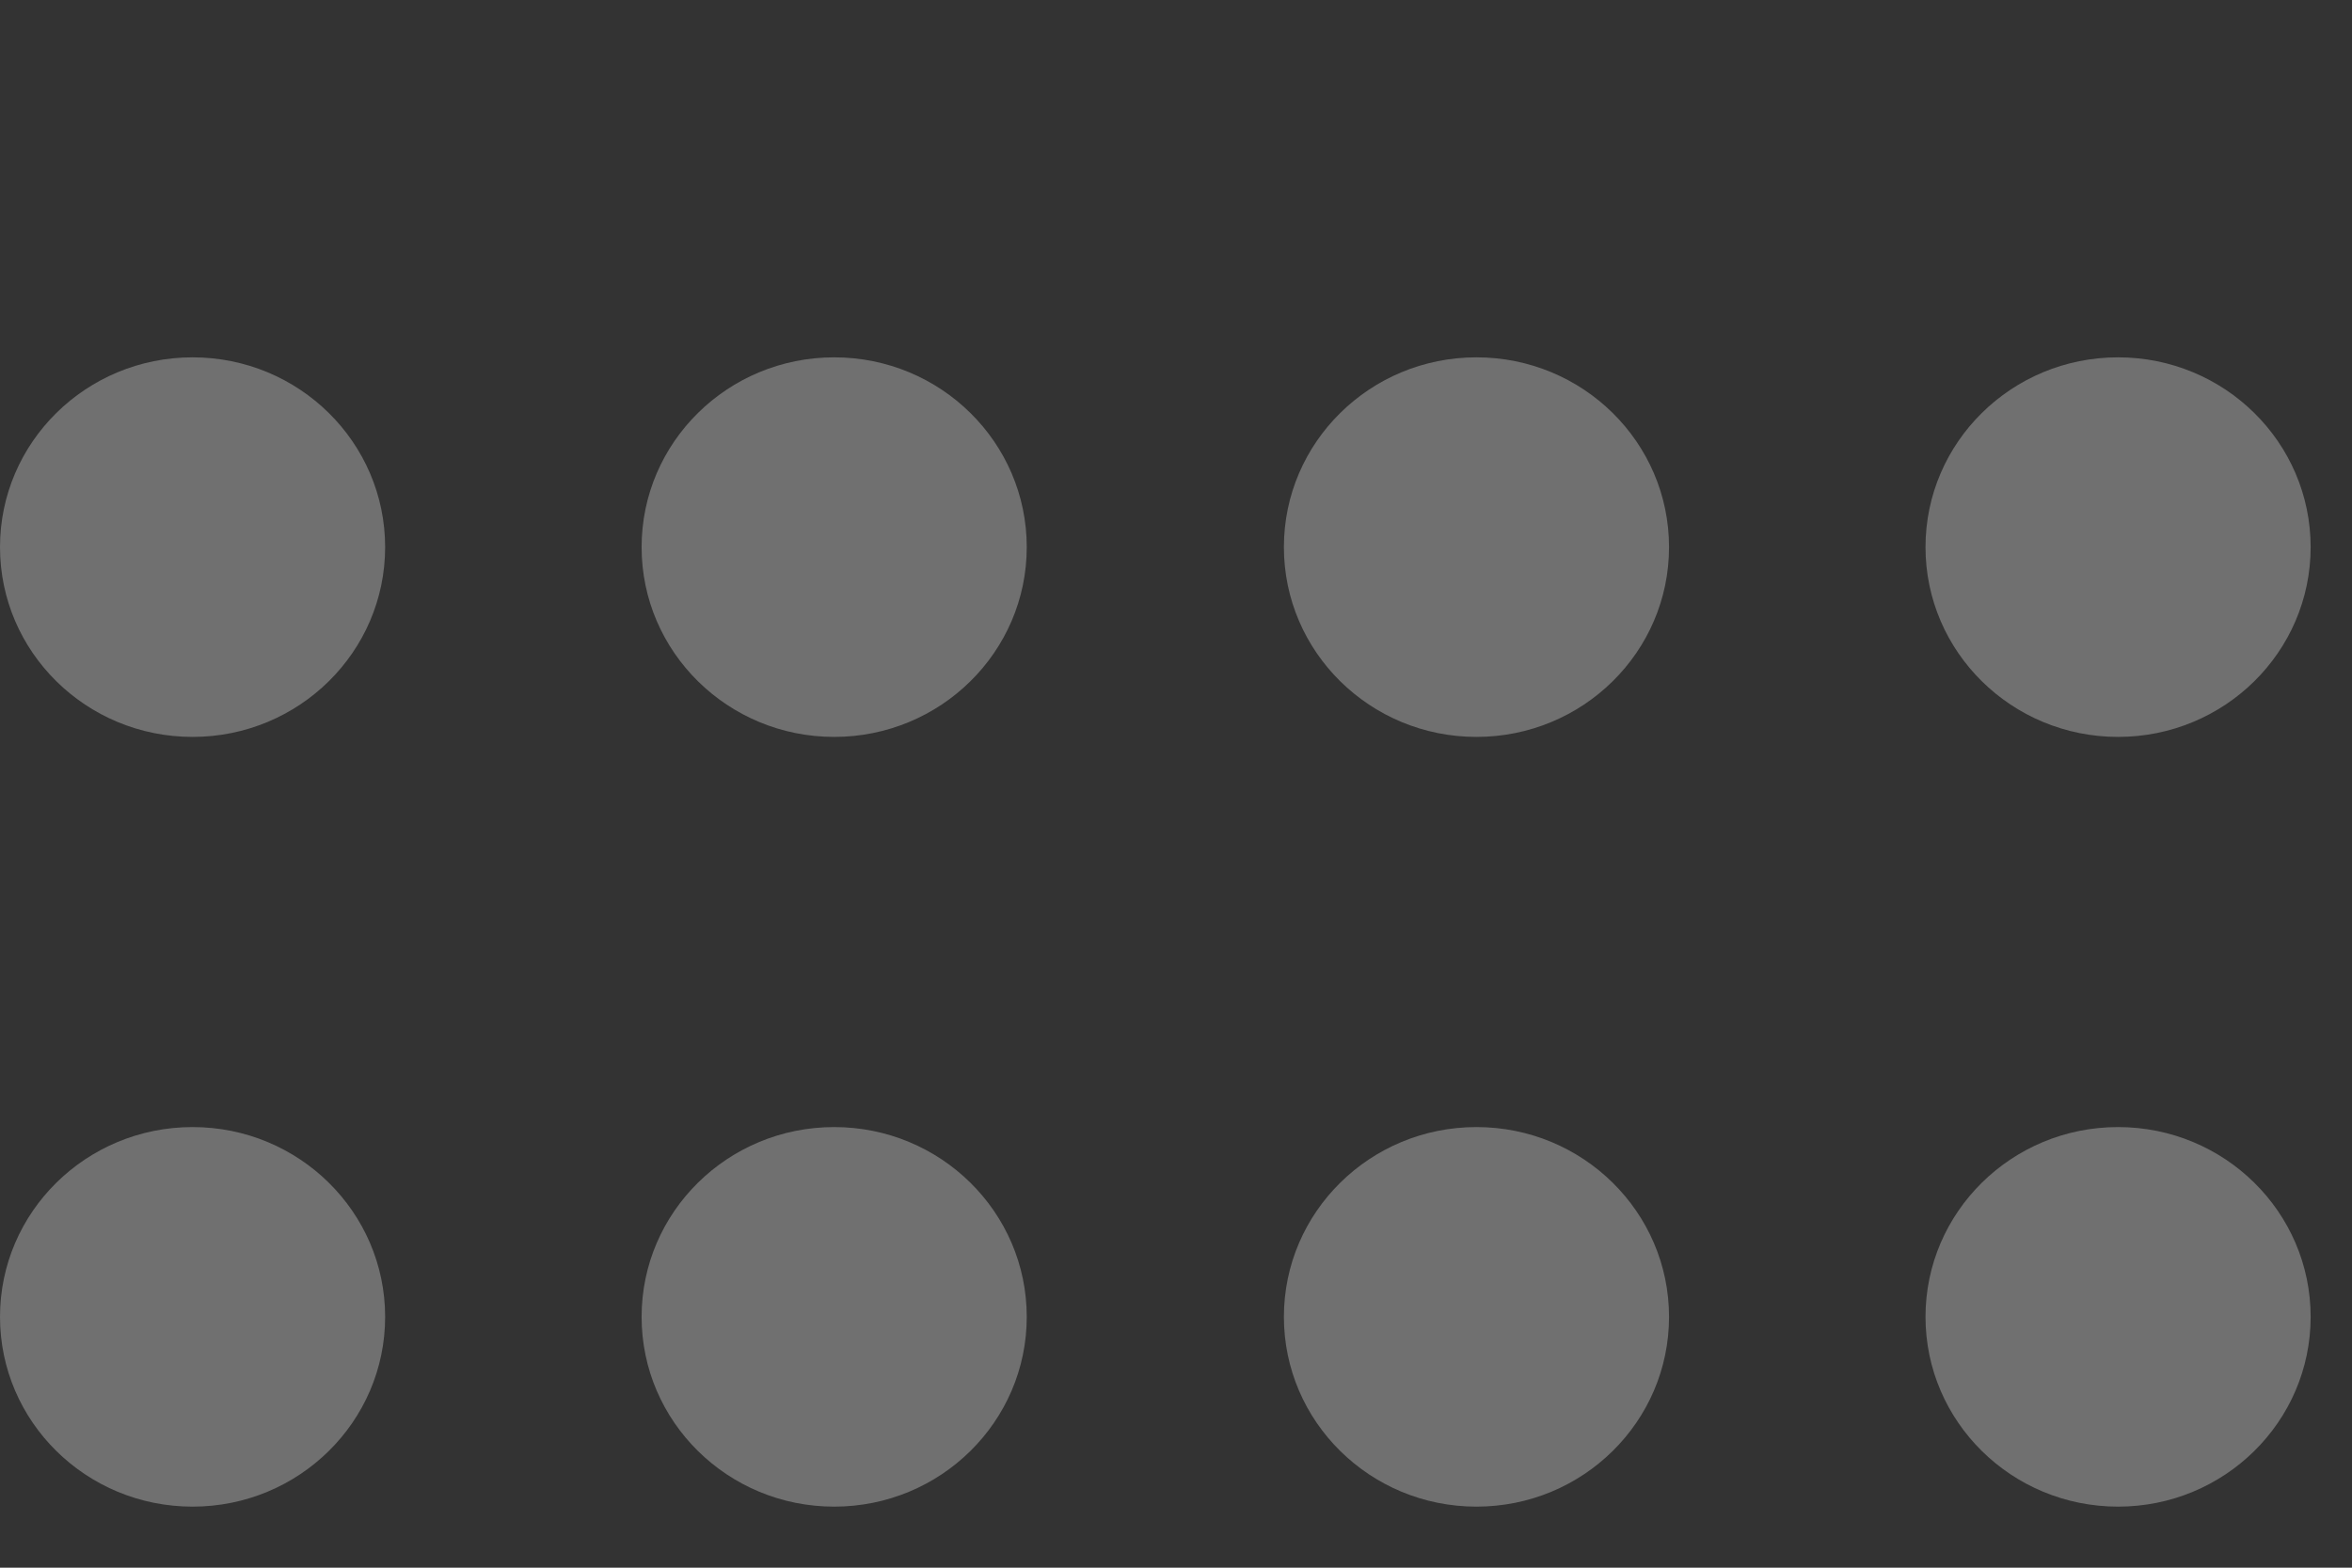 <svg width="24" height="16" viewBox="0 0 24 16" fill="none" xmlns="http://www.w3.org/2000/svg">
    <rect x="0" y="0" width="24" height="16" fill="#333333" stroke="none"/>
    <g opacity=".3" fill="#fff">
        <ellipse cx="21.613" cy="5.584" rx="1.937" ry="1.965" transform="rotate(-90 21.613 5.584)"/>
        <ellipse cx="15.066" cy="5.584" rx="1.937" ry="1.965" transform="rotate(-90 15.066 5.584)"/>
        <ellipse cx="8.512" cy="5.584" rx="1.937" ry="1.965" transform="rotate(-90 8.512 5.584)"/>
        <ellipse cx="1.965" cy="5.584" rx="1.937" ry="1.965" transform="rotate(-90 1.965 5.584)"/>
        <ellipse cx="21.613" cy="13.44" rx="1.937" ry="1.965" transform="rotate(-90 21.613 13.44)"/>
        <ellipse cx="15.066" cy="13.44" rx="1.937" ry="1.965" transform="rotate(-90 15.066 13.44)"/>
        <ellipse cx="8.512" cy="13.44" rx="1.937" ry="1.965" transform="rotate(-90 8.512 13.44)"/>
        <ellipse cx="1.965" cy="13.44" rx="1.937" ry="1.965" transform="rotate(-90 1.965 13.44)"/>
    </g>
</svg>

